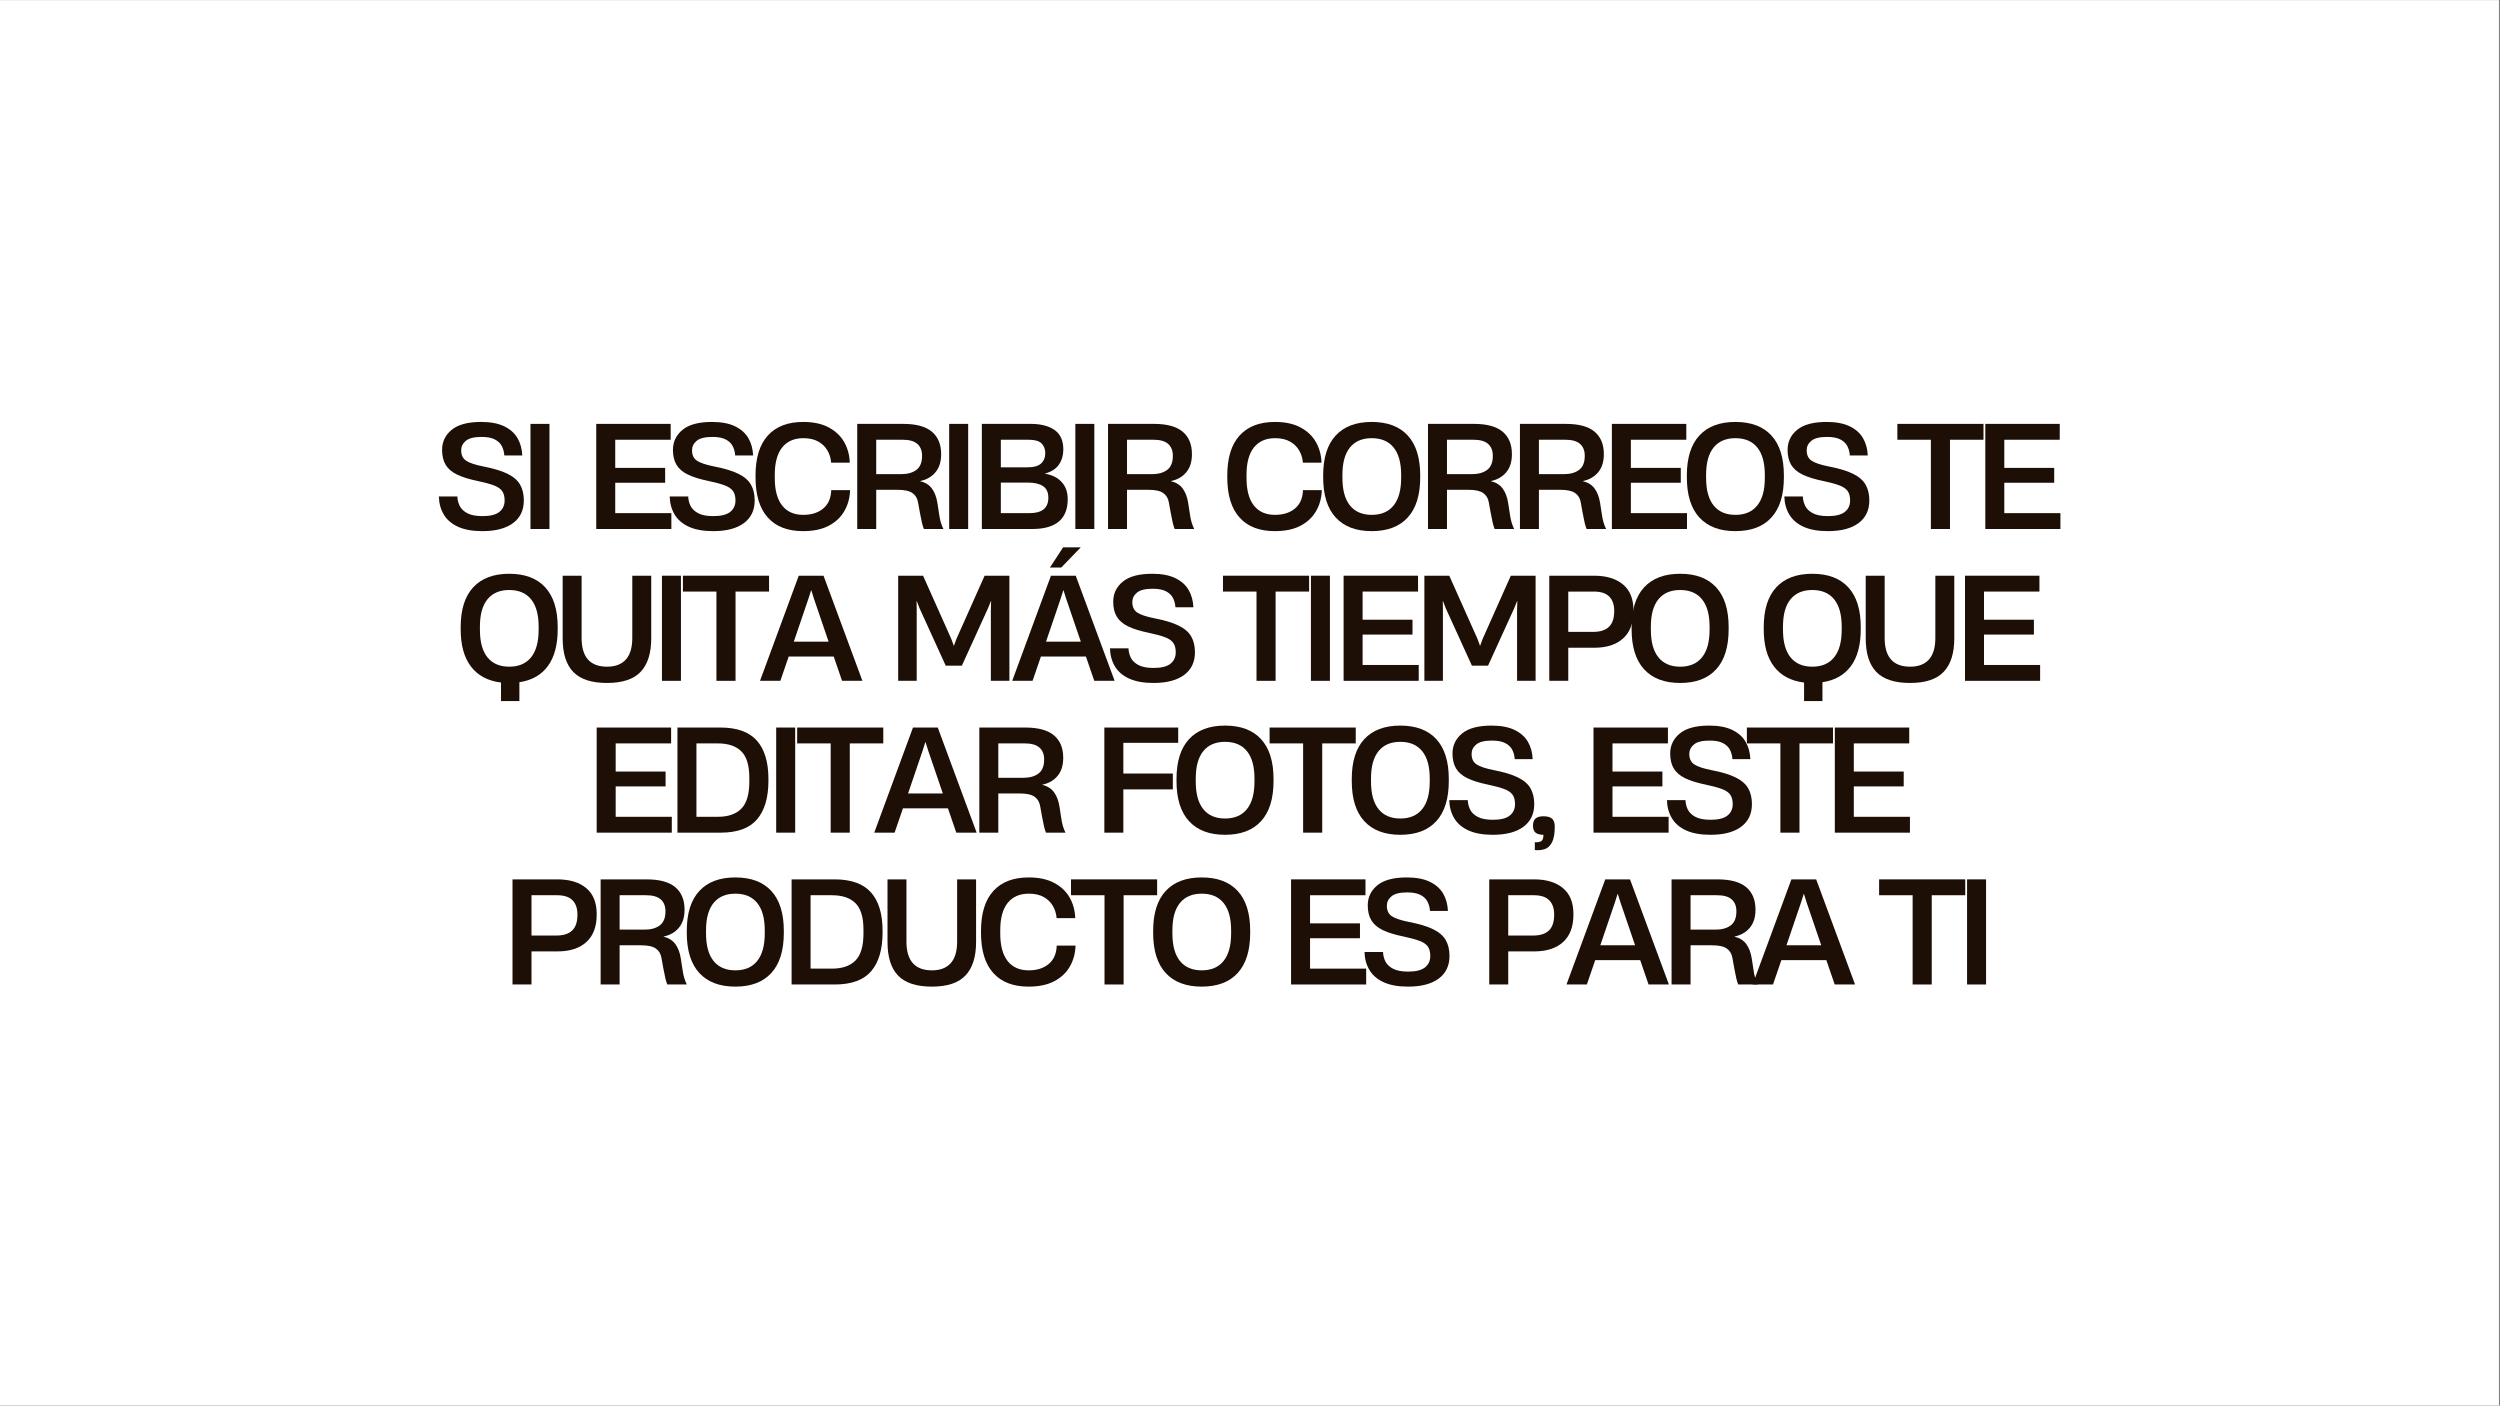 <svg version="1.0" preserveAspectRatio="xMidYMid meet" height="768" viewBox="0 0 1024.5 576" zoomAndPan="magnify" width="1366" xmlns:xlink="http://www.w3.org/1999/xlink" xmlns="http://www.w3.org/2000/svg"><rect x="0" y="0" width="1024.5" height="576" fill="#808080" stroke="none"/><defs><g></g><clipPath id="b4900b8e60"><path clip-rule="nonzero" d="M 0 0.141 L 1024 0.141 L 1024 575.859 L 0 575.859 Z M 0 0.141"></path></clipPath></defs><g clip-path="url(#b4900b8e60)"><path fill-rule="nonzero" fill-opacity="1" d="M 0 0.141 L 1024 0.141 L 1024 575.859 L 0 575.859 Z M 0 0.141" fill="#ffffff"></path><path fill-rule="nonzero" fill-opacity="1" d="M 0 0.141 L 1024 0.141 L 1024 575.859 L 0 575.859 Z M 0 0.141" fill="#ffffff"></path></g><g fill-opacity="1" fill="#1e0f06"><g transform="translate(177.746, 216.785)"><g><path d="M 19.938 0.875 C 15.883 0.875 12.551 0.273 9.938 -0.922 C 7.332 -2.117 5.391 -3.789 4.109 -5.938 C 2.836 -8.082 2.164 -10.547 2.094 -13.328 L 9.688 -13.328 C 9.719 -12.016 10.031 -10.738 10.625 -9.5 C 11.227 -8.27 12.273 -7.258 13.766 -6.469 C 15.254 -5.676 17.332 -5.281 20 -5.281 C 23.125 -5.281 25.41 -5.848 26.859 -6.984 C 28.316 -8.129 29.047 -9.703 29.047 -11.703 C 29.047 -13.328 28.707 -14.613 28.031 -15.562 C 27.352 -16.508 26.223 -17.281 24.641 -17.875 C 23.055 -18.477 20.875 -19.07 18.094 -19.656 C 14.531 -20.383 11.676 -21.27 9.531 -22.312 C 7.383 -23.363 5.828 -24.707 4.859 -26.344 C 3.898 -27.988 3.422 -30.008 3.422 -32.406 C 3.422 -35.727 4.723 -38.469 7.328 -40.625 C 9.941 -42.789 13.973 -43.875 19.422 -43.875 C 23.242 -43.875 26.379 -43.285 28.828 -42.109 C 31.285 -40.93 33.113 -39.316 34.312 -37.266 C 35.508 -35.223 36.164 -32.848 36.281 -30.141 L 28.922 -30.141 C 28.848 -31.453 28.531 -32.688 27.969 -33.844 C 27.406 -35.008 26.457 -35.945 25.125 -36.656 C 23.789 -37.375 21.945 -37.734 19.594 -37.734 C 16.582 -37.734 14.438 -37.203 13.156 -36.141 C 11.883 -35.078 11.25 -33.789 11.25 -32.281 L 11.25 -32.234 C 11.25 -30.297 11.93 -28.875 13.297 -27.969 C 14.672 -27.062 17.02 -26.281 20.344 -25.625 C 24.562 -24.812 27.875 -23.805 30.281 -22.609 C 32.695 -21.41 34.406 -19.922 35.406 -18.141 C 36.414 -16.367 36.922 -14.223 36.922 -11.703 C 36.922 -7.691 35.441 -4.594 32.484 -2.406 C 29.535 -0.219 25.352 0.875 19.938 0.875 Z M 19.938 0.875"></path></g></g></g><g fill-opacity="1" fill="#1e0f06"><g transform="translate(212.295, 216.785)"><g><path d="M 5.094 0 L 5.094 -43.078 L 12.875 -43.078 L 12.875 0 Z M 5.094 0"></path></g></g></g><g fill-opacity="1" fill="#1e0f06"><g transform="translate(225.685, 216.785)"><g></g></g></g><g fill-opacity="1" fill="#1e0f06"><g transform="translate(239.249, 216.785)"><g><path d="M 5.094 0 L 5.094 -43.078 L 35.594 -43.078 L 35.594 -36.578 L 12.875 -36.578 L 12.875 -25.047 L 33.328 -25.047 L 33.328 -18.953 L 12.875 -18.953 L 12.875 -6.5 L 35.875 -6.5 L 35.875 0 Z M 5.094 0"></path></g></g></g><g fill-opacity="1" fill="#1e0f06"><g transform="translate(272.348, 216.785)"><g><path d="M 19.938 0.875 C 15.883 0.875 12.551 0.273 9.938 -0.922 C 7.332 -2.117 5.391 -3.789 4.109 -5.938 C 2.836 -8.082 2.164 -10.547 2.094 -13.328 L 9.688 -13.328 C 9.719 -12.016 10.031 -10.738 10.625 -9.5 C 11.227 -8.27 12.273 -7.258 13.766 -6.469 C 15.254 -5.676 17.332 -5.281 20 -5.281 C 23.125 -5.281 25.41 -5.848 26.859 -6.984 C 28.316 -8.129 29.047 -9.703 29.047 -11.703 C 29.047 -13.328 28.707 -14.613 28.031 -15.562 C 27.352 -16.508 26.223 -17.281 24.641 -17.875 C 23.055 -18.477 20.875 -19.07 18.094 -19.656 C 14.531 -20.383 11.676 -21.27 9.531 -22.312 C 7.383 -23.363 5.828 -24.707 4.859 -26.344 C 3.898 -27.988 3.422 -30.008 3.422 -32.406 C 3.422 -35.727 4.723 -38.469 7.328 -40.625 C 9.941 -42.789 13.973 -43.875 19.422 -43.875 C 23.242 -43.875 26.379 -43.285 28.828 -42.109 C 31.285 -40.93 33.113 -39.316 34.312 -37.266 C 35.508 -35.223 36.164 -32.848 36.281 -30.141 L 28.922 -30.141 C 28.848 -31.453 28.531 -32.688 27.969 -33.844 C 27.406 -35.008 26.457 -35.945 25.125 -36.656 C 23.789 -37.375 21.945 -37.734 19.594 -37.734 C 16.582 -37.734 14.438 -37.203 13.156 -36.141 C 11.883 -35.078 11.25 -33.789 11.25 -32.281 L 11.25 -32.234 C 11.25 -30.297 11.93 -28.875 13.297 -27.969 C 14.672 -27.062 17.02 -26.281 20.344 -25.625 C 24.562 -24.812 27.875 -23.805 30.281 -22.609 C 32.695 -21.41 34.406 -19.922 35.406 -18.141 C 36.414 -16.367 36.922 -14.223 36.922 -11.703 C 36.922 -7.691 35.441 -4.594 32.484 -2.406 C 29.535 -0.219 25.352 0.875 19.938 0.875 Z M 19.938 0.875"></path></g></g></g><g fill-opacity="1" fill="#1e0f06"><g transform="translate(306.897, 216.785)"><g><path d="M 22.203 0.875 C 15.898 0.875 11.078 -0.988 7.734 -4.719 C 4.391 -8.445 2.719 -13.926 2.719 -21.156 L 2.719 -21.906 C 2.719 -29.133 4.398 -34.602 7.766 -38.312 C 11.129 -42.02 15.961 -43.875 22.266 -43.875 C 26.43 -43.875 29.906 -43.129 32.688 -41.641 C 35.477 -40.16 37.586 -38.172 39.016 -35.672 C 40.441 -33.18 41.211 -30.43 41.328 -27.422 L 41.328 -27.188 L 33.688 -27.188 L 33.688 -27.359 C 33.531 -29.141 33.016 -30.77 32.141 -32.25 C 31.273 -33.738 30.031 -34.938 28.406 -35.844 C 26.781 -36.758 24.75 -37.219 22.312 -37.219 C 18.562 -37.219 15.672 -35.953 13.641 -33.422 C 11.617 -30.891 10.609 -27.148 10.609 -22.203 L 10.609 -20.875 C 10.609 -15.926 11.613 -12.176 13.625 -9.625 C 15.633 -7.07 18.516 -5.797 22.266 -5.797 C 25.617 -5.797 28.328 -6.645 30.391 -8.344 C 32.461 -10.039 33.578 -12.477 33.734 -15.656 L 33.734 -15.938 L 41.453 -15.938 L 41.453 -15.703 C 41.336 -12.648 40.562 -9.867 39.125 -7.359 C 37.695 -4.848 35.582 -2.848 32.781 -1.359 C 29.977 0.129 26.453 0.875 22.203 0.875 Z M 22.203 0.875"></path></g></g></g><g fill-opacity="1" fill="#1e0f06"><g transform="translate(346.199, 216.785)"><g><path d="M 5.094 0 L 5.094 -43.078 L 23.938 -43.078 C 29.238 -43.078 33.156 -42.008 35.688 -39.875 C 38.219 -37.75 39.484 -34.68 39.484 -30.672 L 39.484 -30.609 C 39.484 -27.555 38.707 -25.102 37.156 -23.25 C 35.613 -21.395 33.523 -20.195 30.891 -19.656 L 30.891 -19.594 C 32.984 -19.094 34.586 -18.086 35.703 -16.578 C 36.828 -15.066 37.582 -13.055 37.969 -10.547 L 38.609 -6.375 C 38.797 -4.945 39.047 -3.719 39.359 -2.688 C 39.672 -1.664 40.02 -0.77 40.406 0 L 32.406 0 C 32.133 -0.656 31.875 -1.492 31.625 -2.516 C 31.375 -3.547 31.094 -4.93 30.781 -6.672 L 30.031 -10.844 C 29.758 -12.539 28.992 -13.832 27.734 -14.719 C 26.484 -15.613 24.469 -16.062 21.688 -16.062 L 12.875 -16.062 L 12.875 0 Z M 12.875 -22.484 L 23.125 -22.484 C 25.719 -22.484 27.785 -23.062 29.328 -24.219 C 30.879 -25.383 31.656 -27.281 31.656 -29.906 L 31.656 -30.078 C 31.656 -32.129 31.016 -33.723 29.734 -34.859 C 28.461 -36.004 26.453 -36.578 23.703 -36.578 L 12.875 -36.578 Z M 12.875 -22.484"></path></g></g></g><g fill-opacity="1" fill="#1e0f06"><g transform="translate(383.878, 216.785)"><g><path d="M 5.094 0 L 5.094 -43.078 L 12.875 -43.078 L 12.875 0 Z M 5.094 0"></path></g></g></g><g fill-opacity="1" fill="#1e0f06"><g transform="translate(397.268, 216.785)"><g><path d="M 5.094 0 L 5.094 -43.078 L 25.156 -43.078 C 29.25 -43.078 32.492 -42.242 34.891 -40.578 C 37.285 -38.91 38.484 -36.242 38.484 -32.578 C 38.484 -30.223 37.883 -28.164 36.688 -26.406 C 35.488 -24.645 33.578 -23.414 30.953 -22.719 L 30.953 -22.672 C 33.93 -22.16 36.227 -21.004 37.844 -19.203 C 39.469 -17.41 40.281 -15.086 40.281 -12.234 C 40.281 -4.078 35.43 0 25.734 0 Z M 12.875 -6.5 L 24.641 -6.5 C 29.773 -6.5 32.344 -8.602 32.344 -12.812 C 32.344 -15.008 31.617 -16.594 30.172 -17.562 C 28.723 -18.531 26.645 -19.016 23.938 -19.016 L 12.875 -19.016 Z M 12.875 -25.281 L 23.891 -25.281 C 26.398 -25.281 28.223 -25.801 29.359 -26.844 C 30.504 -27.883 31.078 -29.297 31.078 -31.078 C 31.078 -32.734 30.57 -34.062 29.562 -35.062 C 28.562 -36.07 26.801 -36.578 24.281 -36.578 L 12.875 -36.578 Z M 12.875 -25.281"></path></g></g></g><g fill-opacity="1" fill="#1e0f06"><g transform="translate(435.584, 216.785)"><g><path d="M 5.094 0 L 5.094 -43.078 L 12.875 -43.078 L 12.875 0 Z M 5.094 0"></path></g></g></g><g fill-opacity="1" fill="#1e0f06"><g transform="translate(448.974, 216.785)"><g><path d="M 5.094 0 L 5.094 -43.078 L 23.938 -43.078 C 29.238 -43.078 33.156 -42.008 35.688 -39.875 C 38.219 -37.75 39.484 -34.68 39.484 -30.672 L 39.484 -30.609 C 39.484 -27.555 38.707 -25.102 37.156 -23.25 C 35.613 -21.395 33.523 -20.195 30.891 -19.656 L 30.891 -19.594 C 32.984 -19.094 34.586 -18.086 35.703 -16.578 C 36.828 -15.066 37.582 -13.055 37.969 -10.547 L 38.609 -6.375 C 38.797 -4.945 39.047 -3.719 39.359 -2.688 C 39.672 -1.664 40.02 -0.77 40.406 0 L 32.406 0 C 32.133 -0.656 31.875 -1.492 31.625 -2.516 C 31.375 -3.547 31.094 -4.93 30.781 -6.672 L 30.031 -10.844 C 29.758 -12.539 28.992 -13.832 27.734 -14.719 C 26.484 -15.613 24.469 -16.062 21.688 -16.062 L 12.875 -16.062 L 12.875 0 Z M 12.875 -22.484 L 23.125 -22.484 C 25.719 -22.484 27.785 -23.062 29.328 -24.219 C 30.879 -25.383 31.656 -27.281 31.656 -29.906 L 31.656 -30.078 C 31.656 -32.129 31.016 -33.723 29.734 -34.859 C 28.461 -36.004 26.453 -36.578 23.703 -36.578 L 12.875 -36.578 Z M 12.875 -22.484"></path></g></g></g><g fill-opacity="1" fill="#1e0f06"><g transform="translate(486.653, 216.785)"><g></g></g></g><g fill-opacity="1" fill="#1e0f06"><g transform="translate(500.217, 216.785)"><g><path d="M 22.203 0.875 C 15.898 0.875 11.078 -0.988 7.734 -4.719 C 4.391 -8.445 2.719 -13.926 2.719 -21.156 L 2.719 -21.906 C 2.719 -29.133 4.398 -34.602 7.766 -38.312 C 11.129 -42.02 15.961 -43.875 22.266 -43.875 C 26.43 -43.875 29.906 -43.129 32.688 -41.641 C 35.477 -40.16 37.586 -38.172 39.016 -35.672 C 40.441 -33.18 41.211 -30.43 41.328 -27.422 L 41.328 -27.188 L 33.688 -27.188 L 33.688 -27.359 C 33.531 -29.141 33.016 -30.77 32.141 -32.25 C 31.273 -33.738 30.031 -34.938 28.406 -35.844 C 26.781 -36.758 24.75 -37.219 22.312 -37.219 C 18.562 -37.219 15.672 -35.953 13.641 -33.422 C 11.617 -30.891 10.609 -27.148 10.609 -22.203 L 10.609 -20.875 C 10.609 -15.926 11.613 -12.176 13.625 -9.625 C 15.633 -7.07 18.516 -5.797 22.266 -5.797 C 25.617 -5.797 28.328 -6.645 30.391 -8.344 C 32.461 -10.039 33.578 -12.477 33.734 -15.656 L 33.734 -15.938 L 41.453 -15.938 L 41.453 -15.703 C 41.336 -12.648 40.562 -9.867 39.125 -7.359 C 37.695 -4.848 35.582 -2.848 32.781 -1.359 C 29.977 0.129 26.453 0.875 22.203 0.875 Z M 22.203 0.875"></path></g></g></g><g fill-opacity="1" fill="#1e0f06"><g transform="translate(539.519, 216.785)"><g><path d="M 22.609 0.875 C 16.191 0.875 11.27 -0.988 7.844 -4.719 C 4.426 -8.445 2.719 -13.926 2.719 -21.156 L 2.719 -21.969 C 2.719 -29.156 4.426 -34.602 7.844 -38.312 C 11.27 -42.02 16.191 -43.875 22.609 -43.875 C 29.055 -43.875 33.977 -42.02 37.375 -38.312 C 40.781 -34.602 42.484 -29.156 42.484 -21.969 L 42.484 -21.156 C 42.484 -13.926 40.781 -8.445 37.375 -4.719 C 33.977 -0.988 29.055 0.875 22.609 0.875 Z M 10.609 -20.922 C 10.609 -15.941 11.641 -12.176 13.703 -9.625 C 15.773 -7.07 18.742 -5.797 22.609 -5.797 C 26.516 -5.797 29.5 -7.07 31.562 -9.625 C 33.633 -12.176 34.672 -15.941 34.672 -20.922 L 34.672 -22.203 C 34.672 -27.148 33.633 -30.891 31.562 -33.422 C 29.5 -35.953 26.516 -37.219 22.609 -37.219 C 18.742 -37.219 15.773 -35.953 13.703 -33.422 C 11.641 -30.891 10.609 -27.148 10.609 -22.203 Z M 10.609 -20.922"></path></g></g></g><g fill-opacity="1" fill="#1e0f06"><g transform="translate(580.096, 216.785)"><g><path d="M 5.094 0 L 5.094 -43.078 L 23.938 -43.078 C 29.238 -43.078 33.156 -42.008 35.688 -39.875 C 38.219 -37.75 39.484 -34.68 39.484 -30.672 L 39.484 -30.609 C 39.484 -27.555 38.707 -25.102 37.156 -23.25 C 35.613 -21.395 33.523 -20.195 30.891 -19.656 L 30.891 -19.594 C 32.984 -19.094 34.586 -18.086 35.703 -16.578 C 36.828 -15.066 37.582 -13.055 37.969 -10.547 L 38.609 -6.375 C 38.797 -4.945 39.047 -3.719 39.359 -2.688 C 39.672 -1.664 40.02 -0.77 40.406 0 L 32.406 0 C 32.133 -0.656 31.875 -1.492 31.625 -2.516 C 31.375 -3.547 31.094 -4.93 30.781 -6.672 L 30.031 -10.844 C 29.758 -12.539 28.992 -13.832 27.734 -14.719 C 26.484 -15.613 24.469 -16.062 21.688 -16.062 L 12.875 -16.062 L 12.875 0 Z M 12.875 -22.484 L 23.125 -22.484 C 25.719 -22.484 27.785 -23.062 29.328 -24.219 C 30.879 -25.383 31.656 -27.281 31.656 -29.906 L 31.656 -30.078 C 31.656 -32.129 31.016 -33.723 29.734 -34.859 C 28.461 -36.004 26.453 -36.578 23.703 -36.578 L 12.875 -36.578 Z M 12.875 -22.484"></path></g></g></g><g fill-opacity="1" fill="#1e0f06"><g transform="translate(617.775, 216.785)"><g><path d="M 5.094 0 L 5.094 -43.078 L 23.938 -43.078 C 29.238 -43.078 33.156 -42.008 35.688 -39.875 C 38.219 -37.75 39.484 -34.68 39.484 -30.672 L 39.484 -30.609 C 39.484 -27.555 38.707 -25.102 37.156 -23.25 C 35.613 -21.395 33.523 -20.195 30.891 -19.656 L 30.891 -19.594 C 32.984 -19.094 34.586 -18.086 35.703 -16.578 C 36.828 -15.066 37.582 -13.055 37.969 -10.547 L 38.609 -6.375 C 38.797 -4.945 39.047 -3.719 39.359 -2.688 C 39.672 -1.664 40.02 -0.77 40.406 0 L 32.406 0 C 32.133 -0.656 31.875 -1.492 31.625 -2.516 C 31.375 -3.547 31.094 -4.93 30.781 -6.672 L 30.031 -10.844 C 29.758 -12.539 28.992 -13.832 27.734 -14.719 C 26.484 -15.613 24.469 -16.062 21.688 -16.062 L 12.875 -16.062 L 12.875 0 Z M 12.875 -22.484 L 23.125 -22.484 C 25.719 -22.484 27.785 -23.062 29.328 -24.219 C 30.879 -25.383 31.656 -27.281 31.656 -29.906 L 31.656 -30.078 C 31.656 -32.129 31.016 -33.723 29.734 -34.859 C 28.461 -36.004 26.453 -36.578 23.703 -36.578 L 12.875 -36.578 Z M 12.875 -22.484"></path></g></g></g><g fill-opacity="1" fill="#1e0f06"><g transform="translate(655.454, 216.785)"><g><path d="M 5.094 0 L 5.094 -43.078 L 35.594 -43.078 L 35.594 -36.578 L 12.875 -36.578 L 12.875 -25.047 L 33.328 -25.047 L 33.328 -18.953 L 12.875 -18.953 L 12.875 -6.5 L 35.875 -6.5 L 35.875 0 Z M 5.094 0"></path></g></g></g><g fill-opacity="1" fill="#1e0f06"><g transform="translate(688.553, 216.785)"><g><path d="M 22.609 0.875 C 16.191 0.875 11.27 -0.988 7.844 -4.719 C 4.426 -8.445 2.719 -13.926 2.719 -21.156 L 2.719 -21.969 C 2.719 -29.156 4.426 -34.602 7.844 -38.312 C 11.27 -42.02 16.191 -43.875 22.609 -43.875 C 29.055 -43.875 33.977 -42.02 37.375 -38.312 C 40.781 -34.602 42.484 -29.156 42.484 -21.969 L 42.484 -21.156 C 42.484 -13.926 40.781 -8.445 37.375 -4.719 C 33.977 -0.988 29.055 0.875 22.609 0.875 Z M 10.609 -20.922 C 10.609 -15.941 11.641 -12.176 13.703 -9.625 C 15.773 -7.07 18.742 -5.797 22.609 -5.797 C 26.516 -5.797 29.5 -7.07 31.562 -9.625 C 33.633 -12.176 34.672 -15.941 34.672 -20.922 L 34.672 -22.203 C 34.672 -27.148 33.633 -30.891 31.562 -33.422 C 29.5 -35.953 26.516 -37.219 22.609 -37.219 C 18.742 -37.219 15.773 -35.953 13.703 -33.422 C 11.641 -30.891 10.609 -27.148 10.609 -22.203 Z M 10.609 -20.922"></path></g></g></g><g fill-opacity="1" fill="#1e0f06"><g transform="translate(729.13, 216.785)"><g><path d="M 19.938 0.875 C 15.883 0.875 12.551 0.273 9.938 -0.922 C 7.332 -2.117 5.391 -3.789 4.109 -5.938 C 2.836 -8.082 2.164 -10.547 2.094 -13.328 L 9.688 -13.328 C 9.719 -12.016 10.031 -10.738 10.625 -9.5 C 11.227 -8.27 12.273 -7.258 13.766 -6.469 C 15.254 -5.676 17.332 -5.281 20 -5.281 C 23.125 -5.281 25.41 -5.848 26.859 -6.984 C 28.316 -8.129 29.047 -9.703 29.047 -11.703 C 29.047 -13.328 28.707 -14.613 28.031 -15.562 C 27.352 -16.508 26.223 -17.281 24.641 -17.875 C 23.055 -18.477 20.875 -19.07 18.094 -19.656 C 14.531 -20.383 11.676 -21.27 9.531 -22.312 C 7.383 -23.363 5.828 -24.707 4.859 -26.344 C 3.898 -27.988 3.422 -30.008 3.422 -32.406 C 3.422 -35.727 4.723 -38.469 7.328 -40.625 C 9.941 -42.789 13.973 -43.875 19.422 -43.875 C 23.242 -43.875 26.379 -43.285 28.828 -42.109 C 31.285 -40.93 33.113 -39.316 34.312 -37.266 C 35.508 -35.223 36.164 -32.848 36.281 -30.141 L 28.922 -30.141 C 28.848 -31.453 28.531 -32.688 27.969 -33.844 C 27.406 -35.008 26.457 -35.945 25.125 -36.656 C 23.789 -37.375 21.945 -37.734 19.594 -37.734 C 16.582 -37.734 14.438 -37.203 13.156 -36.141 C 11.883 -35.078 11.25 -33.789 11.25 -32.281 L 11.25 -32.234 C 11.25 -30.297 11.93 -28.875 13.297 -27.969 C 14.672 -27.062 17.02 -26.281 20.344 -25.625 C 24.562 -24.812 27.875 -23.805 30.281 -22.609 C 32.695 -21.41 34.406 -19.922 35.406 -18.141 C 36.414 -16.367 36.922 -14.223 36.922 -11.703 C 36.922 -7.691 35.441 -4.594 32.484 -2.406 C 29.535 -0.219 25.352 0.875 19.938 0.875 Z M 19.938 0.875"></path></g></g></g><g fill-opacity="1" fill="#1e0f06"><g transform="translate(763.679, 216.785)"><g></g></g></g><g fill-opacity="1" fill="#1e0f06"><g transform="translate(777.243, 216.785)"><g><path d="M 14.031 0 L 14.031 -36.578 L 0.297 -36.578 L 0.297 -43.078 L 35.594 -43.078 L 35.594 -36.578 L 21.859 -36.578 L 21.859 0 Z M 14.031 0"></path></g></g></g><g fill-opacity="1" fill="#1e0f06"><g transform="translate(808.487, 216.785)"><g><path d="M 5.094 0 L 5.094 -43.078 L 35.594 -43.078 L 35.594 -36.578 L 12.875 -36.578 L 12.875 -25.047 L 33.328 -25.047 L 33.328 -18.953 L 12.875 -18.953 L 12.875 -6.5 L 35.875 -6.5 L 35.875 0 Z M 5.094 0"></path></g></g></g><g fill-opacity="1" fill="#1e0f06"><g transform="translate(186.062, 279.004)"><g><path d="M 22.609 -5.797 C 26.516 -5.797 29.5 -7.07 31.562 -9.625 C 33.633 -12.176 34.672 -15.941 34.672 -20.922 L 34.672 -22.203 C 34.672 -27.148 33.633 -30.891 31.562 -33.422 C 29.5 -35.953 26.516 -37.219 22.609 -37.219 C 18.742 -37.219 15.773 -35.953 13.703 -33.422 C 11.641 -30.891 10.609 -27.148 10.609 -22.203 L 10.609 -20.922 C 10.609 -15.941 11.641 -12.176 13.703 -9.625 C 15.773 -7.07 18.742 -5.797 22.609 -5.797 Z M 2.719 -21.156 L 2.719 -21.969 C 2.719 -29.156 4.426 -34.602 7.844 -38.312 C 11.27 -42.02 16.191 -43.875 22.609 -43.875 C 29.055 -43.875 33.977 -42.02 37.375 -38.312 C 40.781 -34.602 42.484 -29.156 42.484 -21.969 L 42.484 -21.156 C 42.484 -14.738 41.141 -9.703 38.453 -6.047 C 35.773 -2.398 31.883 -0.191 26.781 0.578 L 26.781 8.297 L 19.25 8.297 L 19.25 0.703 C 13.875 0.035 9.773 -2.141 6.953 -5.828 C 4.129 -9.516 2.719 -14.625 2.719 -21.156 Z M 2.719 -21.156"></path></g></g></g><g fill-opacity="1" fill="#1e0f06"><g transform="translate(226.64, 279.004)"><g><path d="M 22.094 0.875 C 15.789 0.875 11.188 -0.629 8.281 -3.641 C 5.383 -6.66 3.938 -11.242 3.938 -17.391 L 3.938 -43.078 L 11.703 -43.078 L 11.703 -17.562 C 11.703 -9.719 15.18 -5.797 22.141 -5.797 C 25.504 -5.797 28.066 -6.77 29.828 -8.719 C 31.586 -10.676 32.469 -13.625 32.469 -17.562 L 32.469 -43.078 L 40.234 -43.078 L 40.234 -17.391 C 40.234 -11.328 38.789 -6.766 35.906 -3.703 C 33.031 -0.648 28.426 0.875 22.094 0.875 Z M 22.094 0.875"></path></g></g></g><g fill-opacity="1" fill="#1e0f06"><g transform="translate(266.173, 279.004)"><g><path d="M 5.094 0 L 5.094 -43.078 L 12.875 -43.078 L 12.875 0 Z M 5.094 0"></path></g></g></g><g fill-opacity="1" fill="#1e0f06"><g transform="translate(279.564, 279.004)"><g><path d="M 14.031 0 L 14.031 -36.578 L 0.297 -36.578 L 0.297 -43.078 L 35.594 -43.078 L 35.594 -36.578 L 21.859 -36.578 L 21.859 0 Z M 14.031 0"></path></g></g></g><g fill-opacity="1" fill="#1e0f06"><g transform="translate(310.808, 279.004)"><g><path d="M 0.641 0 L 16.516 -43.078 L 26.672 -43.078 L 42.609 0 L 34.266 0 L 30.844 -9.969 L 12.406 -9.969 L 8.984 0 Z M 14.5 -16.062 L 28.75 -16.062 L 22.719 -33.734 L 21.688 -37.047 L 21.562 -37.047 L 20.516 -33.734 Z M 14.5 -16.062"></path></g></g></g><g fill-opacity="1" fill="#1e0f06"><g transform="translate(349.414, 279.004)"><g></g></g></g><g fill-opacity="1" fill="#1e0f06"><g transform="translate(362.978, 279.004)"><g><path d="M 5.094 0 L 5.094 -43.078 L 15.297 -43.078 L 26.844 -17.219 L 27.891 -14.375 L 27.938 -14.375 L 28.984 -17.219 L 40.516 -43.078 L 50.672 -43.078 L 50.672 0 L 43.078 0 L 43.078 -28.922 L 43.188 -32.75 L 43.125 -32.75 L 41.906 -29.734 L 31.188 -6.203 L 24.578 -6.203 L 13.859 -29.734 L 12.688 -32.75 L 12.641 -32.75 L 12.688 -28.922 L 12.688 0 Z M 5.094 0"></path></g></g></g><g fill-opacity="1" fill="#1e0f06"><g transform="translate(414.164, 279.004)"><g><path d="M 0.641 0 L 16.516 -43.078 L 26.672 -43.078 L 42.609 0 L 34.266 0 L 30.844 -9.969 L 12.406 -9.969 L 8.984 0 Z M 14.5 -16.062 L 28.75 -16.062 L 22.719 -33.734 L 21.688 -37.047 L 21.562 -37.047 L 20.516 -33.734 Z M 16.109 -46.438 L 21.5 -54.719 L 28.75 -54.719 L 20.75 -46.438 Z M 16.109 -46.438"></path></g></g></g><g fill-opacity="1" fill="#1e0f06"><g transform="translate(452.77, 279.004)"><g><path d="M 19.938 0.875 C 15.883 0.875 12.551 0.273 9.938 -0.922 C 7.332 -2.117 5.391 -3.789 4.109 -5.938 C 2.836 -8.082 2.164 -10.547 2.094 -13.328 L 9.688 -13.328 C 9.719 -12.016 10.031 -10.738 10.625 -9.5 C 11.227 -8.27 12.273 -7.258 13.766 -6.469 C 15.254 -5.676 17.332 -5.281 20 -5.281 C 23.125 -5.281 25.41 -5.848 26.859 -6.984 C 28.316 -8.129 29.047 -9.703 29.047 -11.703 C 29.047 -13.328 28.707 -14.613 28.031 -15.562 C 27.352 -16.508 26.223 -17.281 24.641 -17.875 C 23.055 -18.477 20.875 -19.07 18.094 -19.656 C 14.531 -20.383 11.676 -21.27 9.531 -22.312 C 7.383 -23.363 5.828 -24.707 4.859 -26.344 C 3.898 -27.988 3.422 -30.008 3.422 -32.406 C 3.422 -35.727 4.723 -38.469 7.328 -40.625 C 9.941 -42.789 13.973 -43.875 19.422 -43.875 C 23.242 -43.875 26.379 -43.285 28.828 -42.109 C 31.285 -40.93 33.113 -39.316 34.312 -37.266 C 35.508 -35.223 36.164 -32.848 36.281 -30.141 L 28.922 -30.141 C 28.848 -31.453 28.531 -32.688 27.969 -33.844 C 27.406 -35.008 26.457 -35.945 25.125 -36.656 C 23.789 -37.375 21.945 -37.734 19.594 -37.734 C 16.582 -37.734 14.438 -37.203 13.156 -36.141 C 11.883 -35.078 11.25 -33.789 11.25 -32.281 L 11.25 -32.234 C 11.25 -30.297 11.93 -28.875 13.297 -27.969 C 14.672 -27.062 17.02 -26.281 20.344 -25.625 C 24.562 -24.812 27.875 -23.805 30.281 -22.609 C 32.695 -21.41 34.406 -19.922 35.406 -18.141 C 36.414 -16.367 36.922 -14.223 36.922 -11.703 C 36.922 -7.691 35.441 -4.594 32.484 -2.406 C 29.535 -0.219 25.352 0.875 19.938 0.875 Z M 19.938 0.875"></path></g></g></g><g fill-opacity="1" fill="#1e0f06"><g transform="translate(487.318, 279.004)"><g></g></g></g><g fill-opacity="1" fill="#1e0f06"><g transform="translate(500.882, 279.004)"><g><path d="M 14.031 0 L 14.031 -36.578 L 0.297 -36.578 L 0.297 -43.078 L 35.594 -43.078 L 35.594 -36.578 L 21.859 -36.578 L 21.859 0 Z M 14.031 0"></path></g></g></g><g fill-opacity="1" fill="#1e0f06"><g transform="translate(532.127, 279.004)"><g><path d="M 5.094 0 L 5.094 -43.078 L 12.875 -43.078 L 12.875 0 Z M 5.094 0"></path></g></g></g><g fill-opacity="1" fill="#1e0f06"><g transform="translate(545.517, 279.004)"><g><path d="M 5.094 0 L 5.094 -43.078 L 35.594 -43.078 L 35.594 -36.578 L 12.875 -36.578 L 12.875 -25.047 L 33.328 -25.047 L 33.328 -18.953 L 12.875 -18.953 L 12.875 -6.5 L 35.875 -6.5 L 35.875 0 Z M 5.094 0"></path></g></g></g><g fill-opacity="1" fill="#1e0f06"><g transform="translate(578.616, 279.004)"><g><path d="M 5.094 0 L 5.094 -43.078 L 15.297 -43.078 L 26.844 -17.219 L 27.891 -14.375 L 27.938 -14.375 L 28.984 -17.219 L 40.516 -43.078 L 50.672 -43.078 L 50.672 0 L 43.078 0 L 43.078 -28.922 L 43.188 -32.75 L 43.125 -32.75 L 41.906 -29.734 L 31.188 -6.203 L 24.578 -6.203 L 13.859 -29.734 L 12.688 -32.75 L 12.641 -32.75 L 12.688 -28.922 L 12.688 0 Z M 5.094 0"></path></g></g></g><g fill-opacity="1" fill="#1e0f06"><g transform="translate(629.802, 279.004)"><g><path d="M 5.094 0 L 5.094 -43.078 L 23.484 -43.078 C 28.504 -43.078 32.441 -41.883 35.297 -39.5 C 38.16 -37.125 39.594 -33.582 39.594 -28.875 L 39.594 -28.641 C 39.594 -23.691 38.18 -19.941 35.359 -17.391 C 32.535 -14.836 28.613 -13.562 23.594 -13.562 L 12.875 -13.562 L 12.875 0 Z M 12.875 -20.062 L 23.125 -20.062 C 25.945 -20.062 28.082 -20.742 29.531 -22.109 C 30.977 -23.484 31.703 -25.641 31.703 -28.578 L 31.703 -28.688 C 31.703 -31.207 31.023 -33.148 29.672 -34.516 C 28.328 -35.891 26.223 -36.578 23.359 -36.578 L 12.875 -36.578 Z M 12.875 -20.062"></path></g></g></g><g fill-opacity="1" fill="#1e0f06"><g transform="translate(665.915, 279.004)"><g><path d="M 22.609 0.875 C 16.191 0.875 11.27 -0.988 7.844 -4.719 C 4.426 -8.445 2.719 -13.926 2.719 -21.156 L 2.719 -21.969 C 2.719 -29.156 4.426 -34.602 7.844 -38.312 C 11.27 -42.02 16.191 -43.875 22.609 -43.875 C 29.055 -43.875 33.977 -42.02 37.375 -38.312 C 40.781 -34.602 42.484 -29.156 42.484 -21.969 L 42.484 -21.156 C 42.484 -13.926 40.781 -8.445 37.375 -4.719 C 33.977 -0.988 29.055 0.875 22.609 0.875 Z M 10.609 -20.922 C 10.609 -15.941 11.641 -12.176 13.703 -9.625 C 15.773 -7.07 18.742 -5.797 22.609 -5.797 C 26.516 -5.797 29.5 -7.07 31.562 -9.625 C 33.633 -12.176 34.672 -15.941 34.672 -20.922 L 34.672 -22.203 C 34.672 -27.148 33.633 -30.891 31.562 -33.422 C 29.5 -35.953 26.516 -37.219 22.609 -37.219 C 18.742 -37.219 15.773 -35.953 13.703 -33.422 C 11.641 -30.891 10.609 -27.148 10.609 -22.203 Z M 10.609 -20.922"></path></g></g></g><g fill-opacity="1" fill="#1e0f06"><g transform="translate(706.492, 279.004)"><g></g></g></g><g fill-opacity="1" fill="#1e0f06"><g transform="translate(720.057, 279.004)"><g><path d="M 22.609 -5.797 C 26.516 -5.797 29.5 -7.07 31.562 -9.625 C 33.633 -12.176 34.672 -15.941 34.672 -20.922 L 34.672 -22.203 C 34.672 -27.148 33.633 -30.891 31.562 -33.422 C 29.5 -35.953 26.516 -37.219 22.609 -37.219 C 18.742 -37.219 15.773 -35.953 13.703 -33.422 C 11.641 -30.891 10.609 -27.148 10.609 -22.203 L 10.609 -20.922 C 10.609 -15.941 11.641 -12.176 13.703 -9.625 C 15.773 -7.07 18.742 -5.797 22.609 -5.797 Z M 2.719 -21.156 L 2.719 -21.969 C 2.719 -29.156 4.426 -34.602 7.844 -38.312 C 11.27 -42.02 16.191 -43.875 22.609 -43.875 C 29.055 -43.875 33.977 -42.02 37.375 -38.312 C 40.781 -34.602 42.484 -29.156 42.484 -21.969 L 42.484 -21.156 C 42.484 -14.738 41.141 -9.703 38.453 -6.047 C 35.773 -2.398 31.883 -0.191 26.781 0.578 L 26.781 8.297 L 19.25 8.297 L 19.25 0.703 C 13.875 0.035 9.773 -2.141 6.953 -5.828 C 4.129 -9.516 2.719 -14.625 2.719 -21.156 Z M 2.719 -21.156"></path></g></g></g><g fill-opacity="1" fill="#1e0f06"><g transform="translate(760.634, 279.004)"><g><path d="M 22.094 0.875 C 15.789 0.875 11.188 -0.629 8.281 -3.641 C 5.383 -6.66 3.938 -11.242 3.938 -17.391 L 3.938 -43.078 L 11.703 -43.078 L 11.703 -17.562 C 11.703 -9.719 15.18 -5.797 22.141 -5.797 C 25.504 -5.797 28.066 -6.77 29.828 -8.719 C 31.586 -10.676 32.469 -13.625 32.469 -17.562 L 32.469 -43.078 L 40.234 -43.078 L 40.234 -17.391 C 40.234 -11.328 38.789 -6.766 35.906 -3.703 C 33.031 -0.648 28.426 0.875 22.094 0.875 Z M 22.094 0.875"></path></g></g></g><g fill-opacity="1" fill="#1e0f06"><g transform="translate(800.167, 279.004)"><g><path d="M 5.094 0 L 5.094 -43.078 L 35.594 -43.078 L 35.594 -36.578 L 12.875 -36.578 L 12.875 -25.047 L 33.328 -25.047 L 33.328 -18.953 L 12.875 -18.953 L 12.875 -6.5 L 35.875 -6.5 L 35.875 0 Z M 5.094 0"></path></g></g></g><g fill-opacity="1" fill="#1e0f06"><g transform="translate(239.427, 341.224)"><g><path d="M 5.094 0 L 5.094 -43.078 L 35.594 -43.078 L 35.594 -36.578 L 12.875 -36.578 L 12.875 -25.047 L 33.328 -25.047 L 33.328 -18.953 L 12.875 -18.953 L 12.875 -6.5 L 35.875 -6.5 L 35.875 0 Z M 5.094 0"></path></g></g></g><g fill-opacity="1" fill="#1e0f06"><g transform="translate(272.526, 341.224)"><g><path d="M 5.094 0 L 5.094 -43.078 L 22.719 -43.078 C 29.488 -43.078 34.457 -41.297 37.625 -37.734 C 40.789 -34.18 42.375 -28.945 42.375 -22.031 L 42.375 -21.328 C 42.375 -14.367 40.816 -9.07 37.703 -5.438 C 34.598 -1.812 29.625 0 22.781 0 Z M 12.875 -6.5 L 21.625 -6.5 C 25.875 -6.5 29.086 -7.609 31.266 -9.828 C 33.453 -12.047 34.547 -15.727 34.547 -20.875 L 34.547 -22.484 C 34.547 -27.547 33.453 -31.16 31.266 -33.328 C 29.086 -35.492 25.875 -36.578 21.625 -36.578 L 12.875 -36.578 Z M 12.875 -6.5"></path></g></g></g><g fill-opacity="1" fill="#1e0f06"><g transform="translate(312.988, 341.224)"><g><path d="M 5.094 0 L 5.094 -43.078 L 12.875 -43.078 L 12.875 0 Z M 5.094 0"></path></g></g></g><g fill-opacity="1" fill="#1e0f06"><g transform="translate(326.378, 341.224)"><g><path d="M 14.031 0 L 14.031 -36.578 L 0.297 -36.578 L 0.297 -43.078 L 35.594 -43.078 L 35.594 -36.578 L 21.859 -36.578 L 21.859 0 Z M 14.031 0"></path></g></g></g><g fill-opacity="1" fill="#1e0f06"><g transform="translate(357.622, 341.224)"><g><path d="M 0.641 0 L 16.516 -43.078 L 26.672 -43.078 L 42.609 0 L 34.266 0 L 30.844 -9.969 L 12.406 -9.969 L 8.984 0 Z M 14.5 -16.062 L 28.75 -16.062 L 22.719 -33.734 L 21.688 -37.047 L 21.562 -37.047 L 20.516 -33.734 Z M 14.5 -16.062"></path></g></g></g><g fill-opacity="1" fill="#1e0f06"><g transform="translate(396.228, 341.224)"><g><path d="M 5.094 0 L 5.094 -43.078 L 23.938 -43.078 C 29.238 -43.078 33.156 -42.008 35.688 -39.875 C 38.219 -37.75 39.484 -34.68 39.484 -30.672 L 39.484 -30.609 C 39.484 -27.555 38.707 -25.102 37.156 -23.25 C 35.613 -21.395 33.523 -20.195 30.891 -19.656 L 30.891 -19.594 C 32.984 -19.094 34.586 -18.086 35.703 -16.578 C 36.828 -15.066 37.582 -13.055 37.969 -10.547 L 38.609 -6.375 C 38.797 -4.945 39.047 -3.719 39.359 -2.688 C 39.672 -1.664 40.02 -0.77 40.406 0 L 32.406 0 C 32.133 -0.656 31.875 -1.492 31.625 -2.516 C 31.375 -3.547 31.094 -4.93 30.781 -6.672 L 30.031 -10.844 C 29.758 -12.539 28.992 -13.832 27.734 -14.719 C 26.484 -15.613 24.469 -16.062 21.688 -16.062 L 12.875 -16.062 L 12.875 0 Z M 12.875 -22.484 L 23.125 -22.484 C 25.719 -22.484 27.785 -23.062 29.328 -24.219 C 30.879 -25.383 31.656 -27.281 31.656 -29.906 L 31.656 -30.078 C 31.656 -32.129 31.016 -33.723 29.734 -34.859 C 28.461 -36.004 26.453 -36.578 23.703 -36.578 L 12.875 -36.578 Z M 12.875 -22.484"></path></g></g></g><g fill-opacity="1" fill="#1e0f06"><g transform="translate(433.907, 341.224)"><g></g></g></g><g fill-opacity="1" fill="#1e0f06"><g transform="translate(447.471, 341.224)"><g><path d="M 5.094 0 L 5.094 -43.078 L 35.359 -43.078 L 35.359 -36.812 L 12.875 -36.812 L 12.875 -24.234 L 33.156 -24.234 L 33.156 -17.734 L 12.875 -17.734 L 12.875 0 Z M 5.094 0"></path></g></g></g><g fill-opacity="1" fill="#1e0f06"><g transform="translate(479.411, 341.224)"><g><path d="M 22.609 0.875 C 16.191 0.875 11.27 -0.988 7.844 -4.719 C 4.426 -8.445 2.719 -13.926 2.719 -21.156 L 2.719 -21.969 C 2.719 -29.156 4.426 -34.602 7.844 -38.312 C 11.27 -42.02 16.191 -43.875 22.609 -43.875 C 29.055 -43.875 33.977 -42.02 37.375 -38.312 C 40.781 -34.602 42.484 -29.156 42.484 -21.969 L 42.484 -21.156 C 42.484 -13.926 40.781 -8.445 37.375 -4.719 C 33.977 -0.988 29.055 0.875 22.609 0.875 Z M 10.609 -20.922 C 10.609 -15.941 11.641 -12.176 13.703 -9.625 C 15.773 -7.07 18.742 -5.797 22.609 -5.797 C 26.516 -5.797 29.5 -7.07 31.562 -9.625 C 33.633 -12.176 34.672 -15.941 34.672 -20.922 L 34.672 -22.203 C 34.672 -27.148 33.633 -30.891 31.562 -33.422 C 29.5 -35.953 26.516 -37.219 22.609 -37.219 C 18.742 -37.219 15.773 -35.953 13.703 -33.422 C 11.641 -30.891 10.609 -27.148 10.609 -22.203 Z M 10.609 -20.922"></path></g></g></g><g fill-opacity="1" fill="#1e0f06"><g transform="translate(519.988, 341.224)"><g><path d="M 14.031 0 L 14.031 -36.578 L 0.297 -36.578 L 0.297 -43.078 L 35.594 -43.078 L 35.594 -36.578 L 21.859 -36.578 L 21.859 0 Z M 14.031 0"></path></g></g></g><g fill-opacity="1" fill="#1e0f06"><g transform="translate(551.233, 341.224)"><g><path d="M 22.609 0.875 C 16.191 0.875 11.27 -0.988 7.844 -4.719 C 4.426 -8.445 2.719 -13.926 2.719 -21.156 L 2.719 -21.969 C 2.719 -29.156 4.426 -34.602 7.844 -38.312 C 11.27 -42.02 16.191 -43.875 22.609 -43.875 C 29.055 -43.875 33.977 -42.02 37.375 -38.312 C 40.781 -34.602 42.484 -29.156 42.484 -21.969 L 42.484 -21.156 C 42.484 -13.926 40.781 -8.445 37.375 -4.719 C 33.977 -0.988 29.055 0.875 22.609 0.875 Z M 10.609 -20.922 C 10.609 -15.941 11.641 -12.176 13.703 -9.625 C 15.773 -7.07 18.742 -5.797 22.609 -5.797 C 26.516 -5.797 29.5 -7.07 31.562 -9.625 C 33.633 -12.176 34.672 -15.941 34.672 -20.922 L 34.672 -22.203 C 34.672 -27.148 33.633 -30.891 31.562 -33.422 C 29.5 -35.953 26.516 -37.219 22.609 -37.219 C 18.742 -37.219 15.773 -35.953 13.703 -33.422 C 11.641 -30.891 10.609 -27.148 10.609 -22.203 Z M 10.609 -20.922"></path></g></g></g><g fill-opacity="1" fill="#1e0f06"><g transform="translate(591.81, 341.224)"><g><path d="M 19.938 0.875 C 15.883 0.875 12.551 0.273 9.938 -0.922 C 7.332 -2.117 5.391 -3.789 4.109 -5.938 C 2.836 -8.082 2.164 -10.547 2.094 -13.328 L 9.688 -13.328 C 9.719 -12.016 10.031 -10.738 10.625 -9.5 C 11.227 -8.27 12.273 -7.258 13.766 -6.469 C 15.254 -5.676 17.332 -5.281 20 -5.281 C 23.125 -5.281 25.41 -5.848 26.859 -6.984 C 28.316 -8.129 29.047 -9.703 29.047 -11.703 C 29.047 -13.328 28.707 -14.613 28.031 -15.562 C 27.352 -16.508 26.223 -17.281 24.641 -17.875 C 23.055 -18.477 20.875 -19.07 18.094 -19.656 C 14.531 -20.383 11.676 -21.27 9.531 -22.312 C 7.383 -23.363 5.828 -24.707 4.859 -26.344 C 3.898 -27.988 3.422 -30.008 3.422 -32.406 C 3.422 -35.727 4.723 -38.469 7.328 -40.625 C 9.941 -42.789 13.973 -43.875 19.422 -43.875 C 23.242 -43.875 26.379 -43.285 28.828 -42.109 C 31.285 -40.93 33.113 -39.316 34.312 -37.266 C 35.508 -35.223 36.164 -32.848 36.281 -30.141 L 28.922 -30.141 C 28.848 -31.453 28.531 -32.688 27.969 -33.844 C 27.406 -35.008 26.457 -35.945 25.125 -36.656 C 23.789 -37.375 21.945 -37.734 19.594 -37.734 C 16.582 -37.734 14.438 -37.203 13.156 -36.141 C 11.883 -35.078 11.25 -33.789 11.25 -32.281 L 11.25 -32.234 C 11.25 -30.297 11.93 -28.875 13.297 -27.969 C 14.672 -27.062 17.02 -26.281 20.344 -25.625 C 24.562 -24.812 27.875 -23.805 30.281 -22.609 C 32.695 -21.41 34.406 -19.922 35.406 -18.141 C 36.414 -16.367 36.922 -14.223 36.922 -11.703 C 36.922 -7.691 35.441 -4.594 32.484 -2.406 C 29.535 -0.219 25.352 0.875 19.938 0.875 Z M 19.938 0.875"></path></g></g></g><g fill-opacity="1" fill="#1e0f06"><g transform="translate(626.358, 341.224)"><g><path d="M 2.609 3.938 C 4.004 3.977 4.941 3.785 5.422 3.359 C 5.898 2.93 6.141 2.102 6.141 0.875 C 4.711 0.875 3.641 0.582 2.922 0 C 2.211 -0.582 1.859 -1.531 1.859 -2.844 C 1.859 -4.227 2.211 -5.219 2.922 -5.812 C 3.641 -6.414 4.695 -6.719 6.094 -6.719 C 7.75 -6.719 8.941 -6.391 9.672 -5.734 C 10.41 -5.078 10.781 -4 10.781 -2.5 C 10.781 0.289 10.422 2.41 9.703 3.859 C 8.992 5.305 8.031 6.25 6.812 6.688 C 5.594 7.133 4.191 7.281 2.609 7.125 Z M 2.609 3.938"></path></g></g></g><g fill-opacity="1" fill="#1e0f06"><g transform="translate(634.358, 341.224)"><g></g></g></g><g fill-opacity="1" fill="#1e0f06"><g transform="translate(647.922, 341.224)"><g><path d="M 5.094 0 L 5.094 -43.078 L 35.594 -43.078 L 35.594 -36.578 L 12.875 -36.578 L 12.875 -25.047 L 33.328 -25.047 L 33.328 -18.953 L 12.875 -18.953 L 12.875 -6.5 L 35.875 -6.5 L 35.875 0 Z M 5.094 0"></path></g></g></g><g fill-opacity="1" fill="#1e0f06"><g transform="translate(681.021, 341.224)"><g><path d="M 19.938 0.875 C 15.883 0.875 12.551 0.273 9.938 -0.922 C 7.332 -2.117 5.391 -3.789 4.109 -5.938 C 2.836 -8.082 2.164 -10.547 2.094 -13.328 L 9.688 -13.328 C 9.719 -12.016 10.031 -10.738 10.625 -9.5 C 11.227 -8.27 12.273 -7.258 13.766 -6.469 C 15.254 -5.676 17.332 -5.281 20 -5.281 C 23.125 -5.281 25.41 -5.848 26.859 -6.984 C 28.316 -8.129 29.047 -9.703 29.047 -11.703 C 29.047 -13.328 28.707 -14.613 28.031 -15.562 C 27.352 -16.508 26.223 -17.281 24.641 -17.875 C 23.055 -18.477 20.875 -19.07 18.094 -19.656 C 14.531 -20.383 11.676 -21.27 9.531 -22.312 C 7.383 -23.363 5.828 -24.707 4.859 -26.344 C 3.898 -27.988 3.422 -30.008 3.422 -32.406 C 3.422 -35.727 4.723 -38.469 7.328 -40.625 C 9.941 -42.789 13.973 -43.875 19.422 -43.875 C 23.242 -43.875 26.379 -43.285 28.828 -42.109 C 31.285 -40.93 33.113 -39.316 34.312 -37.266 C 35.508 -35.223 36.164 -32.848 36.281 -30.141 L 28.922 -30.141 C 28.848 -31.453 28.531 -32.688 27.969 -33.844 C 27.406 -35.008 26.457 -35.945 25.125 -36.656 C 23.789 -37.375 21.945 -37.734 19.594 -37.734 C 16.582 -37.734 14.438 -37.203 13.156 -36.141 C 11.883 -35.078 11.25 -33.789 11.25 -32.281 L 11.25 -32.234 C 11.25 -30.297 11.93 -28.875 13.297 -27.969 C 14.672 -27.062 17.02 -26.281 20.344 -25.625 C 24.562 -24.812 27.875 -23.805 30.281 -22.609 C 32.695 -21.41 34.406 -19.922 35.406 -18.141 C 36.414 -16.367 36.922 -14.223 36.922 -11.703 C 36.922 -7.691 35.441 -4.594 32.484 -2.406 C 29.535 -0.219 25.352 0.875 19.938 0.875 Z M 19.938 0.875"></path></g></g></g><g fill-opacity="1" fill="#1e0f06"><g transform="translate(715.57, 341.224)"><g><path d="M 14.031 0 L 14.031 -36.578 L 0.297 -36.578 L 0.297 -43.078 L 35.594 -43.078 L 35.594 -36.578 L 21.859 -36.578 L 21.859 0 Z M 14.031 0"></path></g></g></g><g fill-opacity="1" fill="#1e0f06"><g transform="translate(746.814, 341.224)"><g><path d="M 5.094 0 L 5.094 -43.078 L 35.594 -43.078 L 35.594 -36.578 L 12.875 -36.578 L 12.875 -25.047 L 33.328 -25.047 L 33.328 -18.953 L 12.875 -18.953 L 12.875 -6.5 L 35.875 -6.5 L 35.875 0 Z M 5.094 0"></path></g></g></g><g fill-opacity="1" fill="#1e0f06"><g transform="translate(204.932, 403.444)"><g><path d="M 5.094 0 L 5.094 -43.078 L 23.484 -43.078 C 28.504 -43.078 32.441 -41.883 35.297 -39.5 C 38.16 -37.125 39.594 -33.582 39.594 -28.875 L 39.594 -28.641 C 39.594 -23.691 38.18 -19.941 35.359 -17.391 C 32.535 -14.836 28.613 -13.562 23.594 -13.562 L 12.875 -13.562 L 12.875 0 Z M 12.875 -20.062 L 23.125 -20.062 C 25.945 -20.062 28.082 -20.742 29.531 -22.109 C 30.977 -23.484 31.703 -25.641 31.703 -28.578 L 31.703 -28.688 C 31.703 -31.207 31.023 -33.148 29.672 -34.516 C 28.328 -35.891 26.223 -36.578 23.359 -36.578 L 12.875 -36.578 Z M 12.875 -20.062"></path></g></g></g><g fill-opacity="1" fill="#1e0f06"><g transform="translate(241.046, 403.444)"><g><path d="M 5.094 0 L 5.094 -43.078 L 23.938 -43.078 C 29.238 -43.078 33.156 -42.008 35.688 -39.875 C 38.219 -37.75 39.484 -34.68 39.484 -30.672 L 39.484 -30.609 C 39.484 -27.555 38.707 -25.102 37.156 -23.25 C 35.613 -21.395 33.523 -20.195 30.891 -19.656 L 30.891 -19.594 C 32.984 -19.094 34.586 -18.086 35.703 -16.578 C 36.828 -15.066 37.582 -13.055 37.969 -10.547 L 38.609 -6.375 C 38.797 -4.945 39.047 -3.719 39.359 -2.688 C 39.672 -1.664 40.02 -0.77 40.406 0 L 32.406 0 C 32.133 -0.656 31.875 -1.492 31.625 -2.516 C 31.375 -3.547 31.094 -4.93 30.781 -6.672 L 30.031 -10.844 C 29.758 -12.539 28.992 -13.832 27.734 -14.719 C 26.484 -15.613 24.469 -16.062 21.688 -16.062 L 12.875 -16.062 L 12.875 0 Z M 12.875 -22.484 L 23.125 -22.484 C 25.719 -22.484 27.785 -23.062 29.328 -24.219 C 30.879 -25.383 31.656 -27.281 31.656 -29.906 L 31.656 -30.078 C 31.656 -32.129 31.016 -33.723 29.734 -34.859 C 28.461 -36.004 26.453 -36.578 23.703 -36.578 L 12.875 -36.578 Z M 12.875 -22.484"></path></g></g></g><g fill-opacity="1" fill="#1e0f06"><g transform="translate(278.725, 403.444)"><g><path d="M 22.609 0.875 C 16.191 0.875 11.27 -0.988 7.844 -4.719 C 4.426 -8.445 2.719 -13.926 2.719 -21.156 L 2.719 -21.969 C 2.719 -29.156 4.426 -34.602 7.844 -38.312 C 11.27 -42.02 16.191 -43.875 22.609 -43.875 C 29.055 -43.875 33.977 -42.02 37.375 -38.312 C 40.781 -34.602 42.484 -29.156 42.484 -21.969 L 42.484 -21.156 C 42.484 -13.926 40.781 -8.445 37.375 -4.719 C 33.977 -0.988 29.055 0.875 22.609 0.875 Z M 10.609 -20.922 C 10.609 -15.941 11.641 -12.176 13.703 -9.625 C 15.773 -7.07 18.742 -5.797 22.609 -5.797 C 26.516 -5.797 29.5 -7.07 31.562 -9.625 C 33.633 -12.176 34.672 -15.941 34.672 -20.922 L 34.672 -22.203 C 34.672 -27.148 33.633 -30.891 31.562 -33.422 C 29.5 -35.953 26.516 -37.219 22.609 -37.219 C 18.742 -37.219 15.773 -35.953 13.703 -33.422 C 11.641 -30.891 10.609 -27.148 10.609 -22.203 Z M 10.609 -20.922"></path></g></g></g><g fill-opacity="1" fill="#1e0f06"><g transform="translate(319.302, 403.444)"><g><path d="M 5.094 0 L 5.094 -43.078 L 22.719 -43.078 C 29.488 -43.078 34.457 -41.297 37.625 -37.734 C 40.789 -34.18 42.375 -28.945 42.375 -22.031 L 42.375 -21.328 C 42.375 -14.367 40.816 -9.07 37.703 -5.438 C 34.598 -1.812 29.625 0 22.781 0 Z M 12.875 -6.5 L 21.625 -6.5 C 25.875 -6.5 29.086 -7.609 31.266 -9.828 C 33.453 -12.047 34.547 -15.727 34.547 -20.875 L 34.547 -22.484 C 34.547 -27.547 33.453 -31.16 31.266 -33.328 C 29.086 -35.492 25.875 -36.578 21.625 -36.578 L 12.875 -36.578 Z M 12.875 -6.5"></path></g></g></g><g fill-opacity="1" fill="#1e0f06"><g transform="translate(359.763, 403.444)"><g><path d="M 22.094 0.875 C 15.789 0.875 11.188 -0.629 8.281 -3.641 C 5.383 -6.66 3.938 -11.242 3.938 -17.391 L 3.938 -43.078 L 11.703 -43.078 L 11.703 -17.562 C 11.703 -9.719 15.18 -5.797 22.141 -5.797 C 25.504 -5.797 28.066 -6.77 29.828 -8.719 C 31.586 -10.676 32.469 -13.625 32.469 -17.562 L 32.469 -43.078 L 40.234 -43.078 L 40.234 -17.391 C 40.234 -11.328 38.789 -6.766 35.906 -3.703 C 33.031 -0.648 28.426 0.875 22.094 0.875 Z M 22.094 0.875"></path></g></g></g><g fill-opacity="1" fill="#1e0f06"><g transform="translate(399.297, 403.444)"><g><path d="M 22.203 0.875 C 15.898 0.875 11.078 -0.988 7.734 -4.719 C 4.391 -8.445 2.719 -13.926 2.719 -21.156 L 2.719 -21.906 C 2.719 -29.133 4.398 -34.602 7.766 -38.312 C 11.129 -42.02 15.961 -43.875 22.266 -43.875 C 26.43 -43.875 29.906 -43.129 32.688 -41.641 C 35.477 -40.16 37.586 -38.172 39.016 -35.672 C 40.441 -33.18 41.211 -30.43 41.328 -27.422 L 41.328 -27.188 L 33.688 -27.188 L 33.688 -27.359 C 33.531 -29.141 33.016 -30.77 32.141 -32.25 C 31.273 -33.738 30.031 -34.938 28.406 -35.844 C 26.781 -36.758 24.75 -37.219 22.312 -37.219 C 18.562 -37.219 15.672 -35.953 13.641 -33.422 C 11.617 -30.891 10.609 -27.148 10.609 -22.203 L 10.609 -20.875 C 10.609 -15.926 11.613 -12.176 13.625 -9.625 C 15.633 -7.07 18.516 -5.797 22.266 -5.797 C 25.617 -5.797 28.328 -6.645 30.391 -8.344 C 32.461 -10.039 33.578 -12.477 33.734 -15.656 L 33.734 -15.938 L 41.453 -15.938 L 41.453 -15.703 C 41.336 -12.648 40.562 -9.867 39.125 -7.359 C 37.695 -4.848 35.582 -2.848 32.781 -1.359 C 29.977 0.129 26.453 0.875 22.203 0.875 Z M 22.203 0.875"></path></g></g></g><g fill-opacity="1" fill="#1e0f06"><g transform="translate(438.599, 403.444)"><g><path d="M 14.031 0 L 14.031 -36.578 L 0.297 -36.578 L 0.297 -43.078 L 35.594 -43.078 L 35.594 -36.578 L 21.859 -36.578 L 21.859 0 Z M 14.031 0"></path></g></g></g><g fill-opacity="1" fill="#1e0f06"><g transform="translate(469.843, 403.444)"><g><path d="M 22.609 0.875 C 16.191 0.875 11.27 -0.988 7.844 -4.719 C 4.426 -8.445 2.719 -13.926 2.719 -21.156 L 2.719 -21.969 C 2.719 -29.156 4.426 -34.602 7.844 -38.312 C 11.27 -42.02 16.191 -43.875 22.609 -43.875 C 29.055 -43.875 33.977 -42.02 37.375 -38.312 C 40.781 -34.602 42.484 -29.156 42.484 -21.969 L 42.484 -21.156 C 42.484 -13.926 40.781 -8.445 37.375 -4.719 C 33.977 -0.988 29.055 0.875 22.609 0.875 Z M 10.609 -20.922 C 10.609 -15.941 11.641 -12.176 13.703 -9.625 C 15.773 -7.07 18.742 -5.797 22.609 -5.797 C 26.516 -5.797 29.5 -7.07 31.562 -9.625 C 33.633 -12.176 34.672 -15.941 34.672 -20.922 L 34.672 -22.203 C 34.672 -27.148 33.633 -30.891 31.562 -33.422 C 29.5 -35.953 26.516 -37.219 22.609 -37.219 C 18.742 -37.219 15.773 -35.953 13.703 -33.422 C 11.641 -30.891 10.609 -27.148 10.609 -22.203 Z M 10.609 -20.922"></path></g></g></g><g fill-opacity="1" fill="#1e0f06"><g transform="translate(510.42, 403.444)"><g></g></g></g><g fill-opacity="1" fill="#1e0f06"><g transform="translate(523.984, 403.444)"><g><path d="M 5.094 0 L 5.094 -43.078 L 35.594 -43.078 L 35.594 -36.578 L 12.875 -36.578 L 12.875 -25.047 L 33.328 -25.047 L 33.328 -18.953 L 12.875 -18.953 L 12.875 -6.5 L 35.875 -6.5 L 35.875 0 Z M 5.094 0"></path></g></g></g><g fill-opacity="1" fill="#1e0f06"><g transform="translate(557.083, 403.444)"><g><path d="M 19.938 0.875 C 15.883 0.875 12.551 0.273 9.938 -0.922 C 7.332 -2.117 5.391 -3.789 4.109 -5.938 C 2.836 -8.082 2.164 -10.547 2.094 -13.328 L 9.688 -13.328 C 9.719 -12.016 10.031 -10.738 10.625 -9.5 C 11.227 -8.27 12.273 -7.258 13.766 -6.469 C 15.254 -5.676 17.332 -5.281 20 -5.281 C 23.125 -5.281 25.41 -5.848 26.859 -6.984 C 28.316 -8.129 29.047 -9.703 29.047 -11.703 C 29.047 -13.328 28.707 -14.613 28.031 -15.562 C 27.352 -16.508 26.223 -17.281 24.641 -17.875 C 23.055 -18.477 20.875 -19.07 18.094 -19.656 C 14.531 -20.383 11.676 -21.27 9.531 -22.312 C 7.383 -23.363 5.828 -24.707 4.859 -26.344 C 3.898 -27.988 3.422 -30.008 3.422 -32.406 C 3.422 -35.727 4.723 -38.469 7.328 -40.625 C 9.941 -42.789 13.973 -43.875 19.422 -43.875 C 23.242 -43.875 26.379 -43.285 28.828 -42.109 C 31.285 -40.93 33.113 -39.316 34.312 -37.266 C 35.508 -35.223 36.164 -32.848 36.281 -30.141 L 28.922 -30.141 C 28.848 -31.453 28.531 -32.688 27.969 -33.844 C 27.406 -35.008 26.457 -35.945 25.125 -36.656 C 23.789 -37.375 21.945 -37.734 19.594 -37.734 C 16.582 -37.734 14.438 -37.203 13.156 -36.141 C 11.883 -35.078 11.25 -33.789 11.25 -32.281 L 11.25 -32.234 C 11.25 -30.297 11.93 -28.875 13.297 -27.969 C 14.672 -27.062 17.02 -26.281 20.344 -25.625 C 24.562 -24.812 27.875 -23.805 30.281 -22.609 C 32.695 -21.41 34.406 -19.922 35.406 -18.141 C 36.414 -16.367 36.922 -14.223 36.922 -11.703 C 36.922 -7.691 35.441 -4.594 32.484 -2.406 C 29.535 -0.219 25.352 0.875 19.938 0.875 Z M 19.938 0.875"></path></g></g></g><g fill-opacity="1" fill="#1e0f06"><g transform="translate(591.632, 403.444)"><g></g></g></g><g fill-opacity="1" fill="#1e0f06"><g transform="translate(605.196, 403.444)"><g><path d="M 5.094 0 L 5.094 -43.078 L 23.484 -43.078 C 28.504 -43.078 32.441 -41.883 35.297 -39.5 C 38.16 -37.125 39.594 -33.582 39.594 -28.875 L 39.594 -28.641 C 39.594 -23.691 38.18 -19.941 35.359 -17.391 C 32.535 -14.836 28.613 -13.562 23.594 -13.562 L 12.875 -13.562 L 12.875 0 Z M 12.875 -20.062 L 23.125 -20.062 C 25.945 -20.062 28.082 -20.742 29.531 -22.109 C 30.977 -23.484 31.703 -25.641 31.703 -28.578 L 31.703 -28.688 C 31.703 -31.207 31.023 -33.148 29.672 -34.516 C 28.328 -35.891 26.223 -36.578 23.359 -36.578 L 12.875 -36.578 Z M 12.875 -20.062"></path></g></g></g><g fill-opacity="1" fill="#1e0f06"><g transform="translate(641.31, 403.444)"><g><path d="M 0.641 0 L 16.516 -43.078 L 26.672 -43.078 L 42.609 0 L 34.266 0 L 30.844 -9.969 L 12.406 -9.969 L 8.984 0 Z M 14.5 -16.062 L 28.75 -16.062 L 22.719 -33.734 L 21.688 -37.047 L 21.562 -37.047 L 20.516 -33.734 Z M 14.5 -16.062"></path></g></g></g><g fill-opacity="1" fill="#1e0f06"><g transform="translate(679.916, 403.444)"><g><path d="M 5.094 0 L 5.094 -43.078 L 23.938 -43.078 C 29.238 -43.078 33.156 -42.008 35.688 -39.875 C 38.219 -37.75 39.484 -34.68 39.484 -30.672 L 39.484 -30.609 C 39.484 -27.555 38.707 -25.102 37.156 -23.25 C 35.613 -21.395 33.523 -20.195 30.891 -19.656 L 30.891 -19.594 C 32.984 -19.094 34.586 -18.086 35.703 -16.578 C 36.828 -15.066 37.582 -13.055 37.969 -10.547 L 38.609 -6.375 C 38.797 -4.945 39.047 -3.719 39.359 -2.688 C 39.672 -1.664 40.02 -0.77 40.406 0 L 32.406 0 C 32.133 -0.656 31.875 -1.492 31.625 -2.516 C 31.375 -3.547 31.094 -4.93 30.781 -6.672 L 30.031 -10.844 C 29.758 -12.539 28.992 -13.832 27.734 -14.719 C 26.484 -15.613 24.469 -16.062 21.688 -16.062 L 12.875 -16.062 L 12.875 0 Z M 12.875 -22.484 L 23.125 -22.484 C 25.719 -22.484 27.785 -23.062 29.328 -24.219 C 30.879 -25.383 31.656 -27.281 31.656 -29.906 L 31.656 -30.078 C 31.656 -32.129 31.016 -33.723 29.734 -34.859 C 28.461 -36.004 26.453 -36.578 23.703 -36.578 L 12.875 -36.578 Z M 12.875 -22.484"></path></g></g></g><g fill-opacity="1" fill="#1e0f06"><g transform="translate(717.595, 403.444)"><g><path d="M 0.641 0 L 16.516 -43.078 L 26.672 -43.078 L 42.609 0 L 34.266 0 L 30.844 -9.969 L 12.406 -9.969 L 8.984 0 Z M 14.5 -16.062 L 28.75 -16.062 L 22.719 -33.734 L 21.688 -37.047 L 21.562 -37.047 L 20.516 -33.734 Z M 14.5 -16.062"></path></g></g></g><g fill-opacity="1" fill="#1e0f06"><g transform="translate(756.201, 403.444)"><g></g></g></g><g fill-opacity="1" fill="#1e0f06"><g transform="translate(769.765, 403.444)"><g><path d="M 14.031 0 L 14.031 -36.578 L 0.297 -36.578 L 0.297 -43.078 L 35.594 -43.078 L 35.594 -36.578 L 21.859 -36.578 L 21.859 0 Z M 14.031 0"></path></g></g></g><g fill-opacity="1" fill="#1e0f06"><g transform="translate(801.01, 403.444)"><g><path d="M 5.094 0 L 5.094 -43.078 L 12.875 -43.078 L 12.875 0 Z M 5.094 0"></path></g></g></g></svg>